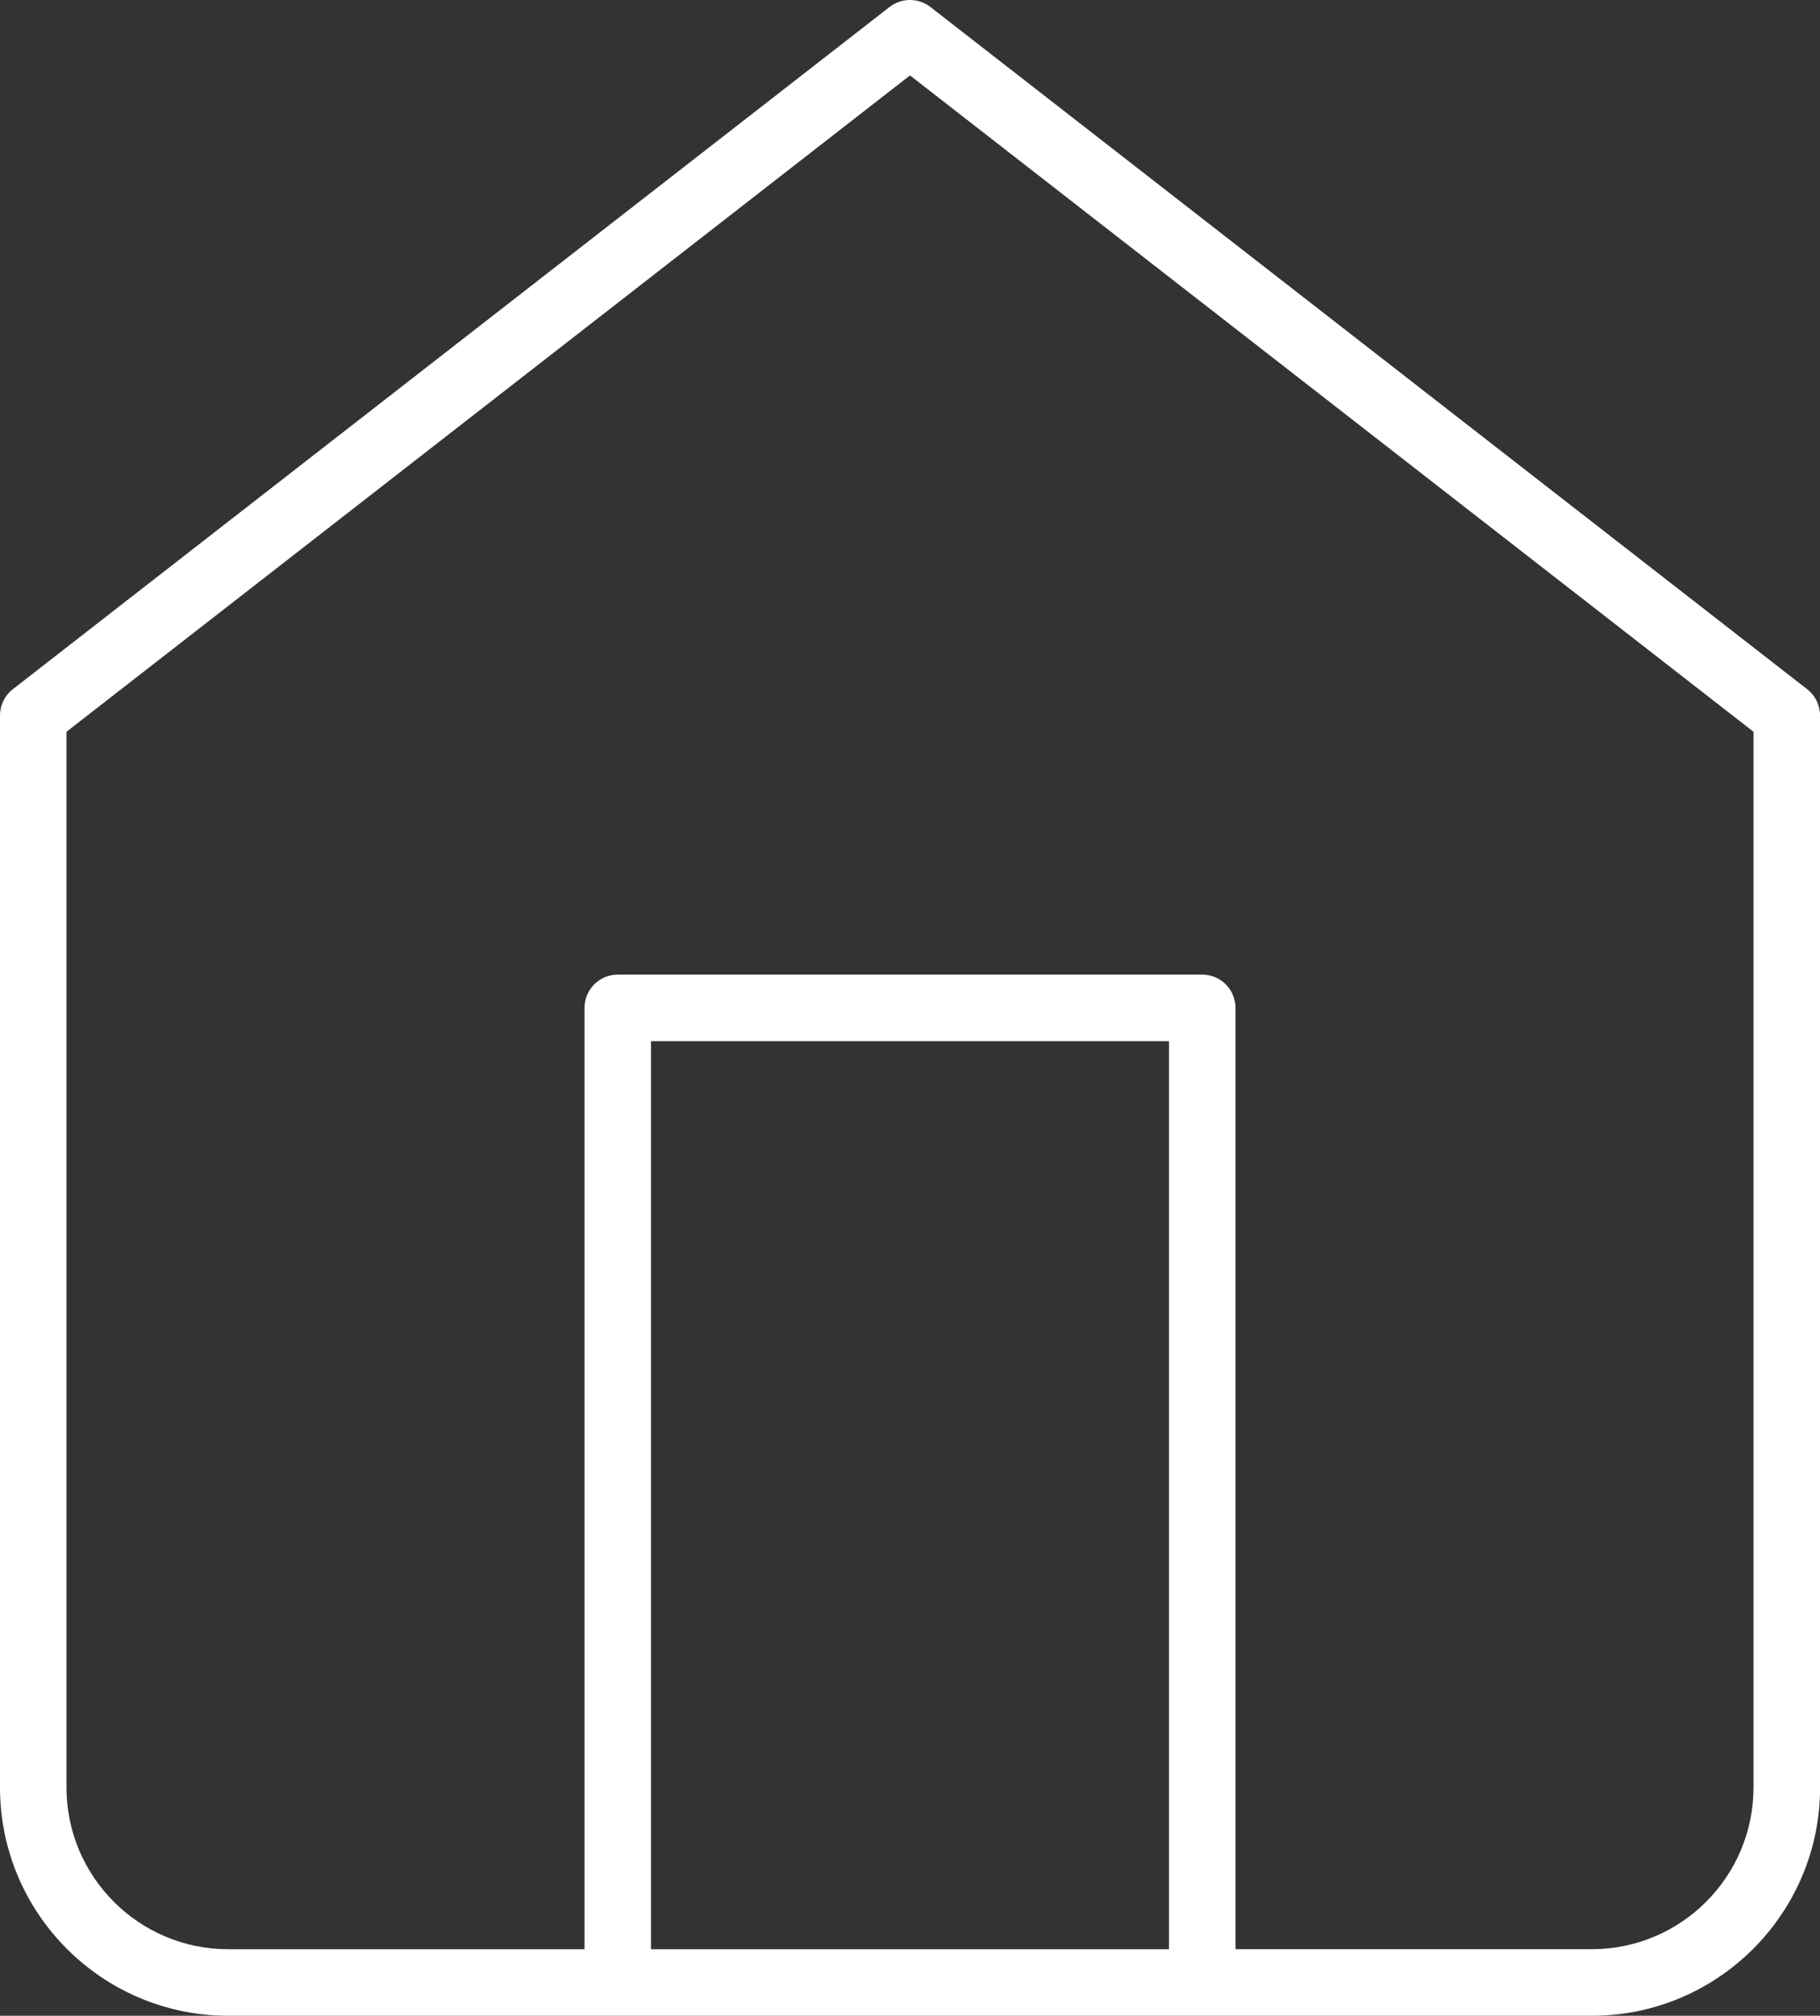 <?xml version="1.0" encoding="utf-8"?>
<!-- Generator: Adobe Illustrator 16.0.3, SVG Export Plug-In . SVG Version: 6.00 Build 0)  -->
<!DOCTYPE svg PUBLIC "-//W3C//DTD SVG 1.1//EN" "http://www.w3.org/Graphics/SVG/1.1/DTD/svg11.dtd">
<svg version="1.1" id="Warstwa_1" xmlns="http://www.w3.org/2000/svg" xmlns:xlink="http://www.w3.org/1999/xlink" x="0px" y="0px"
	 width="54.734px" height="60.594px" viewBox="0 0 54.734 60.594" enable-background="new 0 0 54.734 60.594" xml:space="preserve">
<rect x="0" y="0" width="54.734" height="60.594" fill="#333333" stroke="none"/>
<path fill="#FFFFFF" d="M54.348,20.718L27.981,0.21c-0.361-0.28-0.868-0.28-1.229,0L0.385,20.718C0.142,20.906,0,21.198,0,21.508
	v32.227c0,3.782,3.077,6.859,6.859,6.859h11.699c0.007,0,0.013,0.004,0.02,0.004s0.013-0.004,0.021-0.004h17.539
	c0.007,0,0.013,0.004,0.02,0.004s0.013-0.004,0.02-0.004h11.699c3.782,0,6.859-3.077,6.859-6.859V21.508
	C54.734,21.198,54.592,20.906,54.348,20.718z M35.156,58.594H19.578V31.297h15.578V58.594z M52.734,53.734
	c0,2.681-2.18,4.859-4.859,4.859H37.156V30.297c0-0.552-0.447-1-1-1H18.578c-0.552,0-1,0.448-1,1v28.297H6.859
	c-2.68,0-4.859-2.18-4.859-4.859V21.997l25.367-19.73l25.367,19.73V53.734z"/>
</svg>
